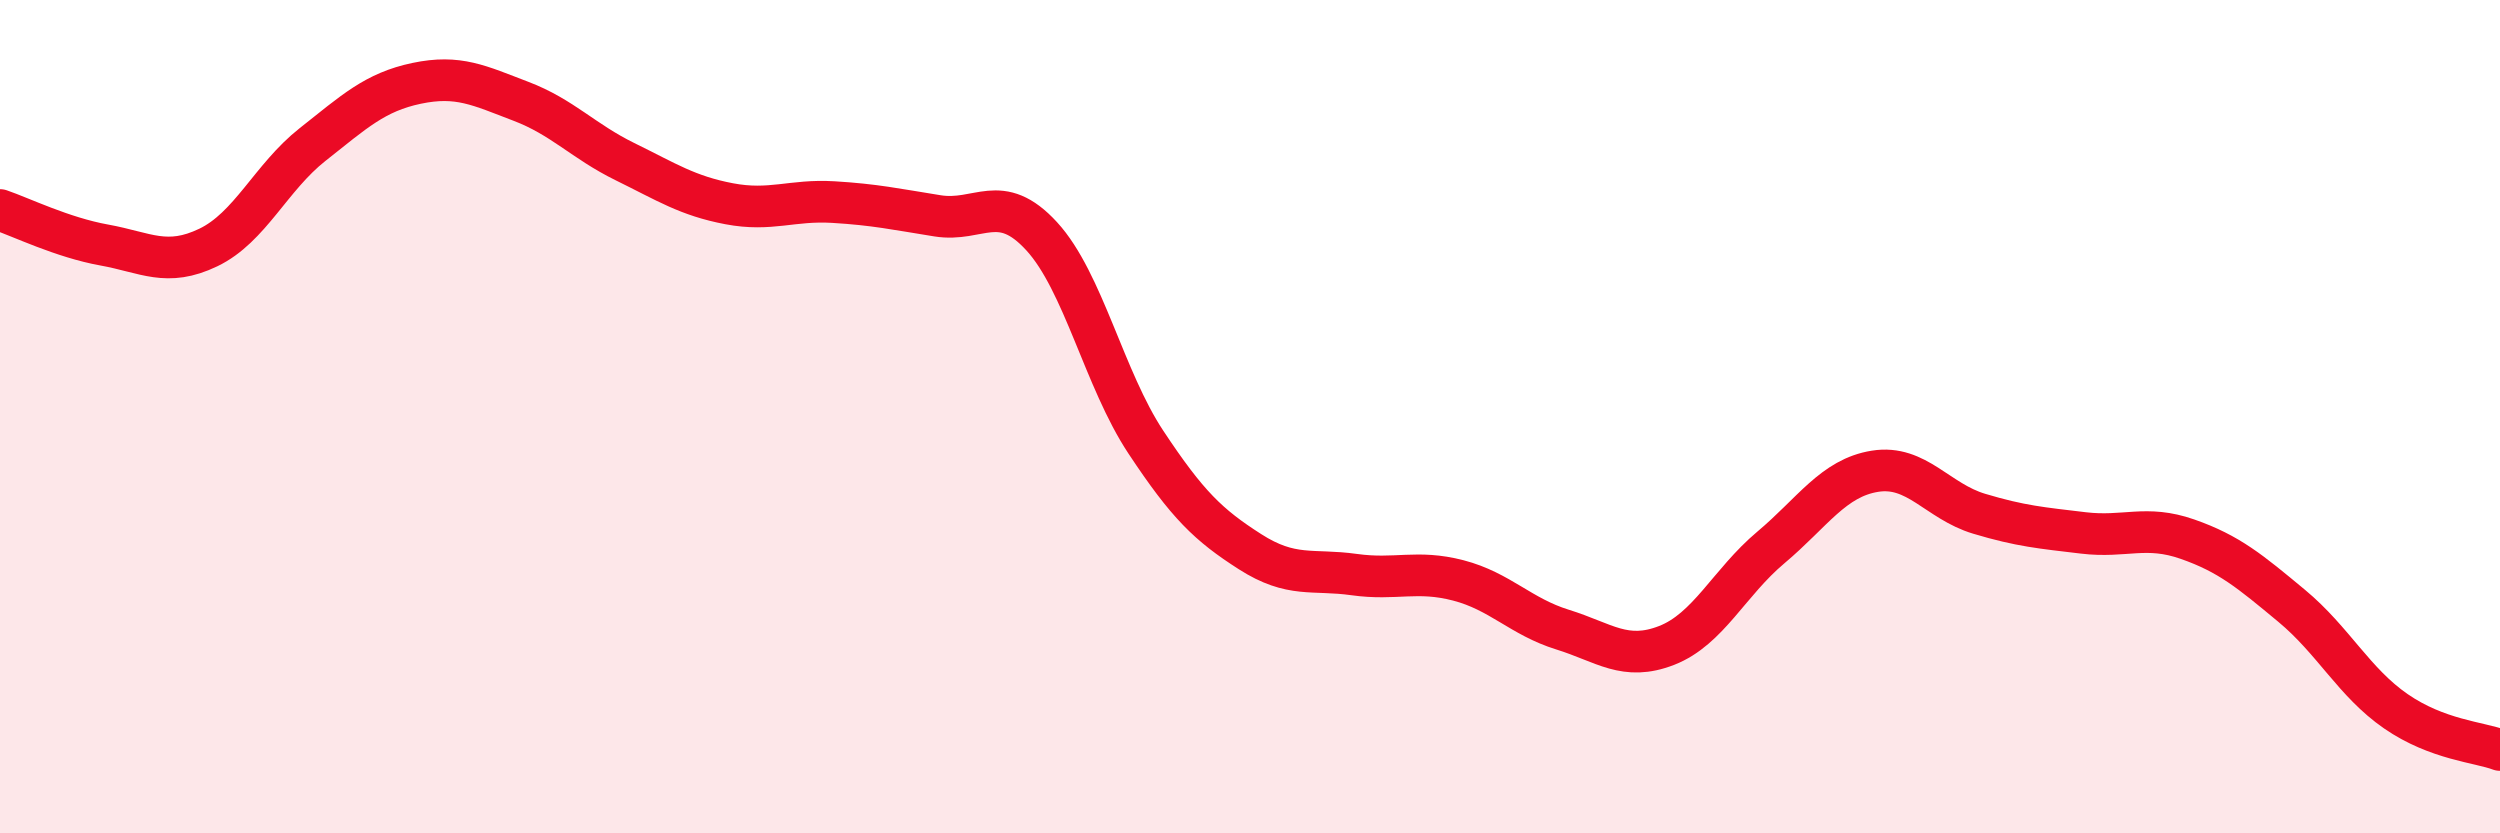 
    <svg width="60" height="20" viewBox="0 0 60 20" xmlns="http://www.w3.org/2000/svg">
      <path
        d="M 0,5.04 C 0.5,5.21 1.5,5.7 2.5,5.88 C 3.5,6.06 4,6.42 5,5.94 C 6,5.46 6.5,4.26 7.5,3.47 C 8.5,2.68 9,2.21 10,2 C 11,1.79 11.5,2.05 12.5,2.43 C 13.5,2.81 14,3.39 15,3.88 C 16,4.37 16.5,4.7 17.5,4.89 C 18.5,5.08 19,4.79 20,4.85 C 21,4.91 21.5,5.02 22.5,5.18 C 23.5,5.34 24,4.58 25,5.67 C 26,6.76 26.5,9.1 27.5,10.61 C 28.5,12.12 29,12.6 30,13.24 C 31,13.88 31.5,13.65 32.5,13.79 C 33.5,13.93 34,13.67 35,13.93 C 36,14.19 36.5,14.8 37.5,15.11 C 38.5,15.42 39,15.88 40,15.49 C 41,15.1 41.5,13.98 42.5,13.14 C 43.5,12.3 44,11.47 45,11.31 C 46,11.15 46.5,12.03 47.5,12.33 C 48.5,12.63 49,12.67 50,12.79 C 51,12.91 51.5,12.59 52.5,12.94 C 53.5,13.29 54,13.71 55,14.54 C 56,15.37 56.5,16.38 57.5,17.07 C 58.5,17.76 59.5,17.81 60,18L60 20L0 20Z"
        fill="#EB0A25"
        opacity="0.1"
        stroke-linecap="round"
        stroke-linejoin="round"
      />
      <path
        d="M 0,5.04 C 0.5,5.21 1.5,5.7 2.5,5.88 C 3.5,6.06 4,6.42 5,5.94 C 6,5.46 6.5,4.26 7.5,3.47 C 8.5,2.68 9,2.21 10,2 C 11,1.79 11.5,2.05 12.5,2.43 C 13.5,2.81 14,3.39 15,3.88 C 16,4.37 16.5,4.7 17.5,4.89 C 18.5,5.08 19,4.79 20,4.85 C 21,4.91 21.5,5.02 22.5,5.18 C 23.5,5.34 24,4.58 25,5.67 C 26,6.76 26.5,9.1 27.5,10.61 C 28.5,12.12 29,12.6 30,13.24 C 31,13.88 31.5,13.65 32.5,13.79 C 33.5,13.93 34,13.67 35,13.93 C 36,14.19 36.5,14.8 37.5,15.11 C 38.5,15.42 39,15.88 40,15.49 C 41,15.1 41.5,13.98 42.5,13.14 C 43.5,12.3 44,11.47 45,11.31 C 46,11.15 46.5,12.03 47.5,12.33 C 48.5,12.63 49,12.67 50,12.79 C 51,12.91 51.5,12.59 52.5,12.94 C 53.5,13.29 54,13.71 55,14.54 C 56,15.37 56.5,16.38 57.5,17.07 C 58.5,17.76 59.5,17.81 60,18"
        stroke="#EB0A25"
        stroke-width="1"
        fill="none"
        stroke-linecap="round"
        stroke-linejoin="round"
      />
    </svg>
  